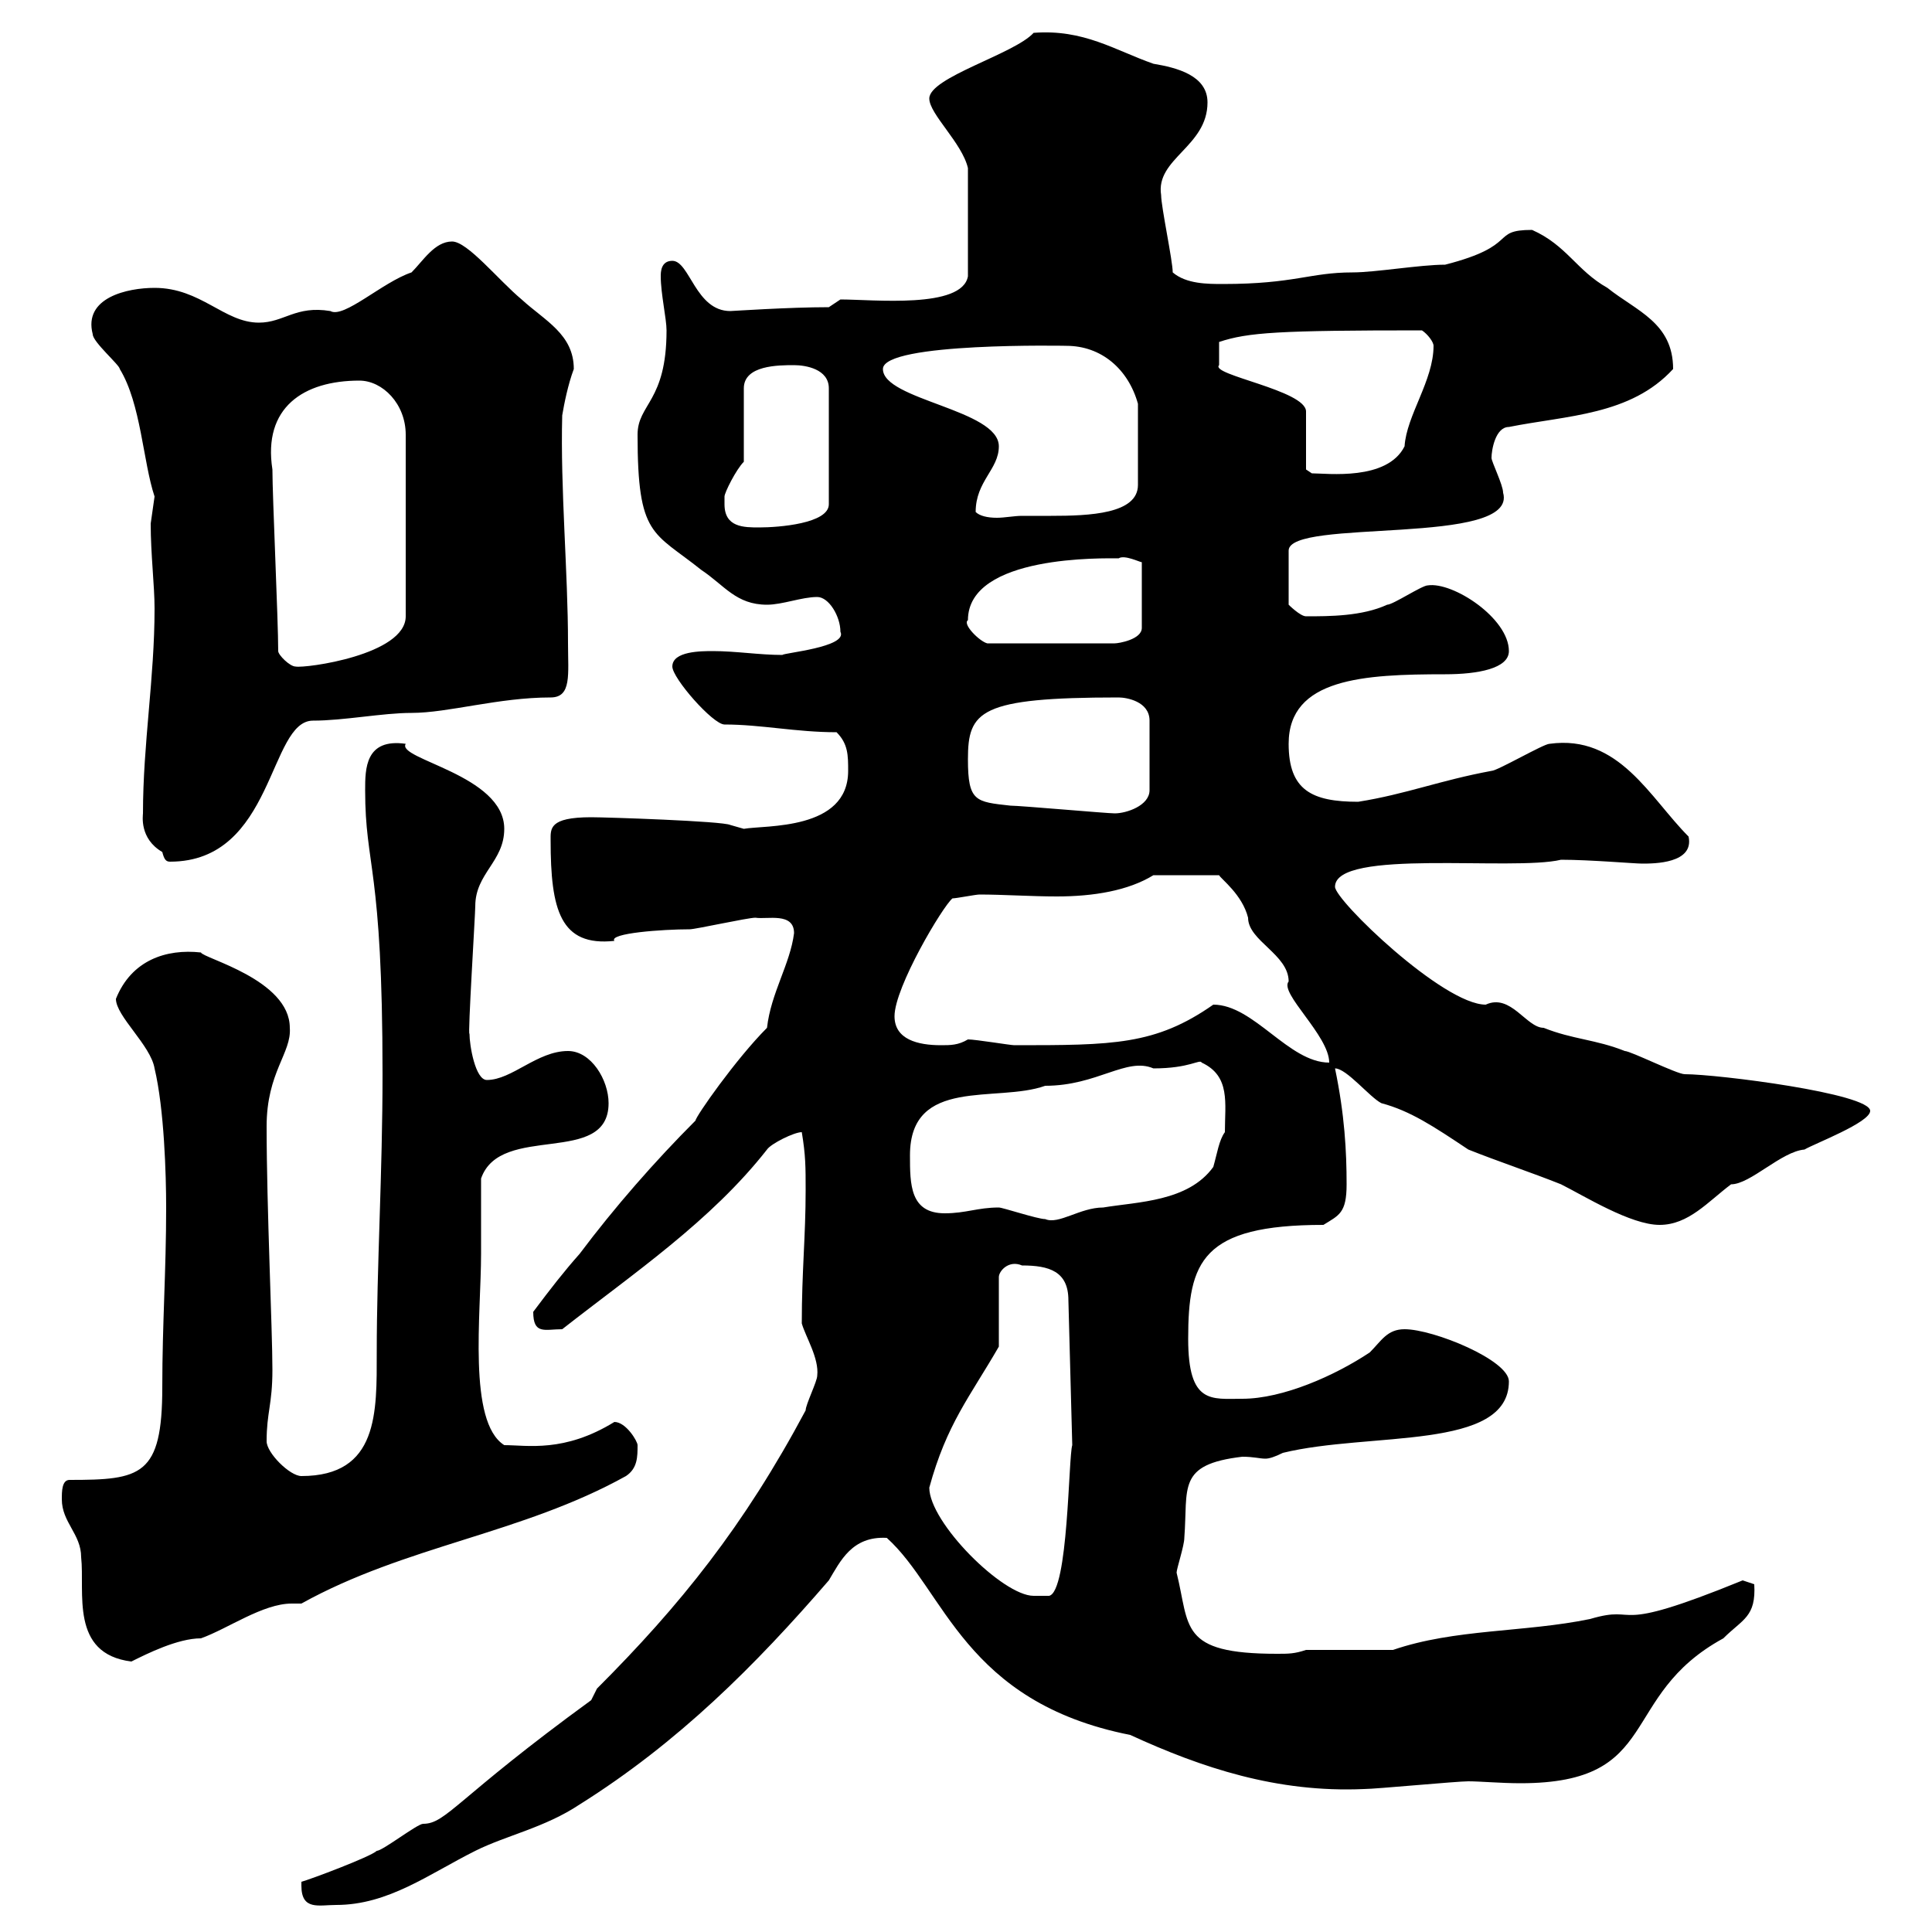<svg xmlns="http://www.w3.org/2000/svg" xmlns:xlink="http://www.w3.org/1999/xlink" width="300" height="300"><path d="M46.80 292.80C46.80 296.70 49.50 295.80 52.20 295.80C60.30 295.80 66.60 291 73.80 287.40C78.60 285 84.60 283.80 90 280.20C105.30 270.60 117.30 258.60 128.70 245.40C130.50 242.40 132.30 238.50 137.70 238.80C146.70 246.90 149.70 264.30 175.50 269.40C186.60 274.50 198.30 278.40 211.80 277.80C213.60 277.80 226.20 276.60 228 276.60C229.80 276.60 233.10 276.90 236.10 276.90C258.30 276.90 251.10 263.40 267.60 254.40C270.60 251.40 272.70 251.10 272.40 246C272.40 246 270.60 245.40 270.60 245.40C249.30 254.10 255 249 246.90 251.40C236.70 253.50 225.90 252.90 216.30 256.20L202.80 256.20C201 256.80 200.10 256.80 198.30 256.80C183 256.80 184.80 252.60 182.70 244.20C182.70 243.60 183.90 240 183.90 238.80C184.50 231 182.70 227.40 192.90 226.20C194.70 226.20 195.60 226.50 196.50 226.50C197.10 226.50 198 226.20 199.20 225.60C212.70 222.30 234.30 225.30 234.30 214.50C234.30 211.20 222.60 206.40 218.10 206.40C215.40 206.40 214.50 208.20 212.70 210C207.30 213.60 199.20 217.20 192.90 217.20C188.10 217.20 184.50 218.10 184.50 207.90C184.50 195.90 186.60 190.20 205.50 190.20C207.90 188.70 209.10 188.40 209.10 183.90C209.10 178.80 208.80 173.10 207.30 165.90C209.10 165.90 212.70 170.40 214.50 171.30C219 172.50 222.60 174.90 228 178.50C232.50 180.30 237.90 182.10 242.40 183.90C246 185.70 253.20 190.20 257.70 190.20C262.20 190.20 265.20 186.60 268.80 183.90C271.80 183.90 276.60 178.80 280.20 178.50C281.70 177.60 290.40 174.30 290.40 172.50C290.40 169.80 266.70 166.80 261.60 166.80C260.40 166.80 253.20 163.20 252.30 163.20C247.80 161.40 244.20 161.40 239.70 159.60C237 159.60 234.60 154.20 230.70 156C224.10 156 207.30 139.80 207.30 137.70C207.30 131.70 234.90 135.30 242.40 133.50C246.90 133.50 253.80 134.10 255 134.10C256.80 134.10 263.10 134.10 262.20 129.90C256.20 123.90 251.40 114 240.60 115.50C239.70 115.50 232.50 119.70 231.60 119.70C223.50 121.20 218.40 123.30 210.90 124.50C203.70 124.50 200.10 122.70 200.10 115.50C200.10 105.30 211.80 104.70 224.40 104.70C229.50 104.70 234.30 103.80 234.30 101.10C234.30 96 225.60 90.30 221.70 90.90C220.80 90.90 216.30 93.90 215.40 93.90C211.50 95.70 206.40 95.70 202.80 95.70C201.90 95.70 200.10 93.90 200.10 93.90L200.10 85.50C200.10 80.40 235.80 84.90 233.40 76.50C233.40 75.30 231.60 71.70 231.60 71.10C231.60 69.90 232.20 66.30 234.30 66.30C243.30 64.50 253.20 64.50 259.80 57.30C259.80 50.10 254.10 48.30 249.60 44.70C244.80 42 243.30 38.10 237.90 35.70C231.30 35.70 236.10 38.10 224.40 41.10C220.50 41.10 213.60 42.30 210 42.30C203.40 42.30 201 44.10 189.90 44.10C187.50 44.10 184.20 44.10 182.10 42.30C182.10 40.50 180.30 32.10 180.30 30.30C179.40 24.60 187.50 22.80 187.50 15.90C187.50 11.70 182.70 10.50 179.10 9.90C173.10 7.80 168.30 4.50 160.50 5.10C157.50 8.40 144.30 12 144.30 15.30C144.30 17.70 149.40 22.20 150.30 26.10L150.30 42.90C149.40 48 135.60 46.50 130.50 46.50L128.70 47.70C122.40 47.70 113.70 48.30 113.40 48.30C108 48.30 107.10 40.50 104.40 40.50C102.60 40.50 102.60 42.30 102.60 42.90C102.60 45.60 103.50 49.50 103.50 51.30C103.50 62.40 99 62.70 99 67.50C99 83.40 101.40 82.50 108.90 88.50C112.50 90.90 114.30 93.90 119.10 93.90C121.50 93.90 124.50 92.70 126.90 92.70C128.70 92.70 130.50 95.70 130.50 98.10C131.70 100.50 121.50 101.40 121.50 101.70C117.90 101.70 114.30 101.10 110.70 101.10C108.90 101.10 104.40 101.10 104.40 103.50C104.40 105.30 110.70 112.50 112.50 112.50C118.20 112.50 123.60 113.70 129.90 113.70C131.70 115.50 131.70 117.30 131.70 119.70C131.70 129 118.80 128.10 115.50 128.70L113.40 128.10C112.20 127.50 94.20 126.90 91.80 126.90C85.20 126.90 85.50 128.70 85.50 130.50C85.50 141.30 87 147 95.40 146.10C94.50 144.90 102.90 144.30 107.10 144.30C108 144.30 116.10 142.50 117.30 142.50C119.10 142.80 123.30 141.60 123.30 144.90C122.70 149.70 119.70 154.20 119.10 159.60C114.30 164.40 108 173.40 108 174C101.70 180.30 95.40 187.50 90 194.70C87.60 197.40 85.50 200.10 82.80 203.70C82.80 207.30 84.60 206.40 87.30 206.40C98.40 197.70 110.40 189.60 119.10 178.50C119.70 177.60 123.30 175.80 124.50 175.80C125.10 179.40 125.10 181.20 125.10 184.80C125.10 192 124.50 197.40 124.50 205.50C125.10 207.60 127.20 210.90 126.90 213.60C126.90 214.50 125.10 218.10 125.10 219C115.50 237 105.60 249.30 92.70 262.20L91.80 264C70.80 279.30 69.30 283.20 65.70 283.20C64.80 283.20 59.40 287.40 58.50 287.40C57.60 288.30 48 291.90 46.80 292.20C46.80 292.20 46.80 292.80 46.80 292.80ZM9.60 232.80C9.60 236.40 12.60 238.20 12.60 241.80C13.20 247.20 10.80 256.80 20.40 258C22.80 256.80 27.60 254.40 31.20 254.40C35.40 252.90 40.80 249 45.30 249C45.60 249 46.20 249 46.80 249C63 240 81 238.20 97.20 229.20C99 228 99 226.20 99 224.40C99 223.80 97.20 220.80 95.40 220.80C87.60 225.60 81.90 224.40 78.30 224.40C72.60 220.80 74.70 204 74.70 194.70C74.70 192.90 74.70 184.80 74.70 183C77.70 174.30 94.50 181.20 94.50 171.30C94.50 167.70 91.80 163.20 88.20 163.20C83.40 163.20 79.50 167.70 75.60 167.70C73.80 167.70 72.90 162.30 72.90 160.50C72.60 161.10 73.80 141.90 73.80 140.70C73.80 135.60 78.30 133.80 78.30 128.70C78.30 120.30 61.50 117.90 63 115.50C56.70 114.60 56.70 119.40 56.70 122.70C56.70 134.70 59.40 134.40 59.40 166.80C59.40 182.10 58.50 196.80 58.50 210C58.50 219.30 58.80 229.20 46.80 229.20C45 229.20 41.40 225.60 41.40 223.80C41.40 219.30 42.30 218.10 42.30 212.70C42.30 206.40 41.40 187.50 41.40 174.90C41.40 166.50 45.30 163.50 45 159.60C45 152.10 31.50 148.80 31.20 147.90C25.80 147.30 20.40 149.10 18 155.10C18 157.80 23.40 162.30 24 165.90C25.50 172.20 25.80 182.40 25.80 187.50C25.80 197.40 25.20 205.50 25.20 215.40C25.20 229.20 21.90 229.80 10.80 229.80C9.60 229.80 9.60 231.60 9.60 232.80ZM144.30 231C147 221.10 150.60 216.90 155.10 209.10L155.10 198.30C155.10 197.40 156.60 195.60 158.70 196.50C162.90 196.50 165.90 197.40 165.90 201.90L166.50 224.40C165.90 226.20 165.90 247.20 162.90 247.80C162.90 247.80 161.10 247.80 160.50 247.80C155.70 247.80 144.30 236.40 144.30 231ZM155.10 187.50C151.80 187.50 150 188.40 146.70 188.40C141.30 188.40 141.30 183.90 141.30 179.40C141.30 167.10 154.80 171.30 162.30 168.60C170.40 168.60 174.90 164.10 179.10 165.90C184.80 165.90 186.30 164.40 186.60 165C191.10 167.10 190.20 171.30 190.20 175.80C189.30 177 189 179.10 188.40 181.20C184.50 186.60 176.70 186.60 171.30 187.50C167.70 187.50 164.40 190.20 162.30 189.30C161.10 189.30 155.70 187.50 155.10 187.50ZM188.40 156C179.40 162.30 172.80 162.30 157.50 162.30C156.90 162.30 151.50 161.40 150.30 161.40C148.80 162.30 147.60 162.30 146.10 162.30C142.50 162.30 138.90 161.40 138.90 157.80C138.90 153.30 146.40 140.70 147.90 139.50C148.50 139.50 151.50 138.90 152.10 138.90C155.70 138.90 160.20 139.20 164.10 139.20C169.80 139.20 175.20 138.30 179.10 135.90L189.30 135.90C189.60 136.50 192.90 138.90 193.80 142.50C193.80 146.10 200.10 148.20 200.10 152.40C198.60 154.20 206.40 160.80 206.40 165C200.10 165 194.70 156 188.40 156ZM22.20 126.30C22.20 126.60 21.60 130.20 25.20 132.30C25.50 133.50 25.80 133.80 26.40 133.80C42.60 133.80 41.70 111.90 48.60 111.90C53.40 111.90 59.40 110.70 63.90 110.70C69.60 110.70 77.40 108.30 85.50 108.30C88.80 108.30 88.20 104.70 88.20 99.90C88.20 88.80 87 75.90 87.30 64.50C87.60 62.70 88.20 59.70 89.10 57.30C89.10 51.90 84.60 49.80 81 46.50C77.40 43.50 72.60 37.50 70.20 37.50C67.50 37.50 65.70 40.50 63.90 42.30C59.40 43.80 53.40 49.50 51.30 48.30C45.90 47.40 44.10 50.10 40.20 50.10C34.80 50.10 31.20 44.70 24 44.70C19.80 44.70 12.90 46.20 14.40 51.90C14.40 53.10 18.60 56.70 18.60 57.30C21.90 62.70 22.20 71.70 24 77.10C24 77.10 23.40 81.30 23.40 81.30C23.40 86.10 24 90.90 24 94.50C24 105.30 22.20 115.50 22.20 126.30ZM150.30 117.90C150.30 110.40 152.10 108.30 173.70 108.30C174.90 108.30 178.50 108.90 178.50 111.90L178.50 122.70C178.50 125.10 174.90 126.30 173.10 126.30C171.90 126.30 158.40 125.10 156.90 125.10C151.50 124.50 150.30 124.50 150.30 117.90ZM43.20 101.10C43.20 96.30 42.30 77.10 42.30 72.90C40.80 63.30 47.10 59.10 55.80 59.10C59.40 59.10 63 62.70 63 67.50L63 95.70C63 101.70 47.40 103.80 45.90 103.50C45 103.50 43.20 101.70 43.20 101.10ZM150.30 96.30C150.30 86.10 171.60 86.70 173.70 86.70C174.60 86.10 177 87.30 177.30 87.30L177.30 97.50C177.30 99.30 173.70 99.90 173.10 99.90L153.30 99.90C152.10 99.60 149.40 96.90 150.30 96.30ZM112.50 78.30C112.50 78.30 112.50 77.10 112.50 77.10C112.50 76.50 114.30 72.90 115.50 71.70L115.50 60.30C115.50 56.70 120.90 56.70 123.30 56.70C125.10 56.70 128.70 57.30 128.70 60.30L128.70 78.30C128.70 81.30 120.90 81.90 117.90 81.90C115.50 81.90 112.50 81.90 112.50 78.30ZM151.50 79.50C151.50 74.70 155.10 72.90 155.10 69.30C155.10 63.60 137.10 62.10 137.10 57.30C137.10 53.10 165.90 53.70 165.60 53.70C171 53.70 175.20 57.30 176.70 62.70L176.70 75.30C176.70 79.80 169.20 80.10 163.20 80.10C161.40 80.10 159.60 80.10 158.70 80.10C157.50 80.10 156 80.40 154.80 80.40C153.30 80.40 152.10 80.10 151.50 79.50ZM202.80 72.90L202.80 63.90C202.80 60.60 187.80 58.20 189.30 56.70L189.30 53.10C193.80 51.60 198.60 51.30 220.80 51.30C221.70 51.90 222.60 53.10 222.60 53.70C222.60 59.10 218.40 64.50 218.10 69.30C215.40 74.70 206.10 73.50 203.70 73.50Z"/></svg>